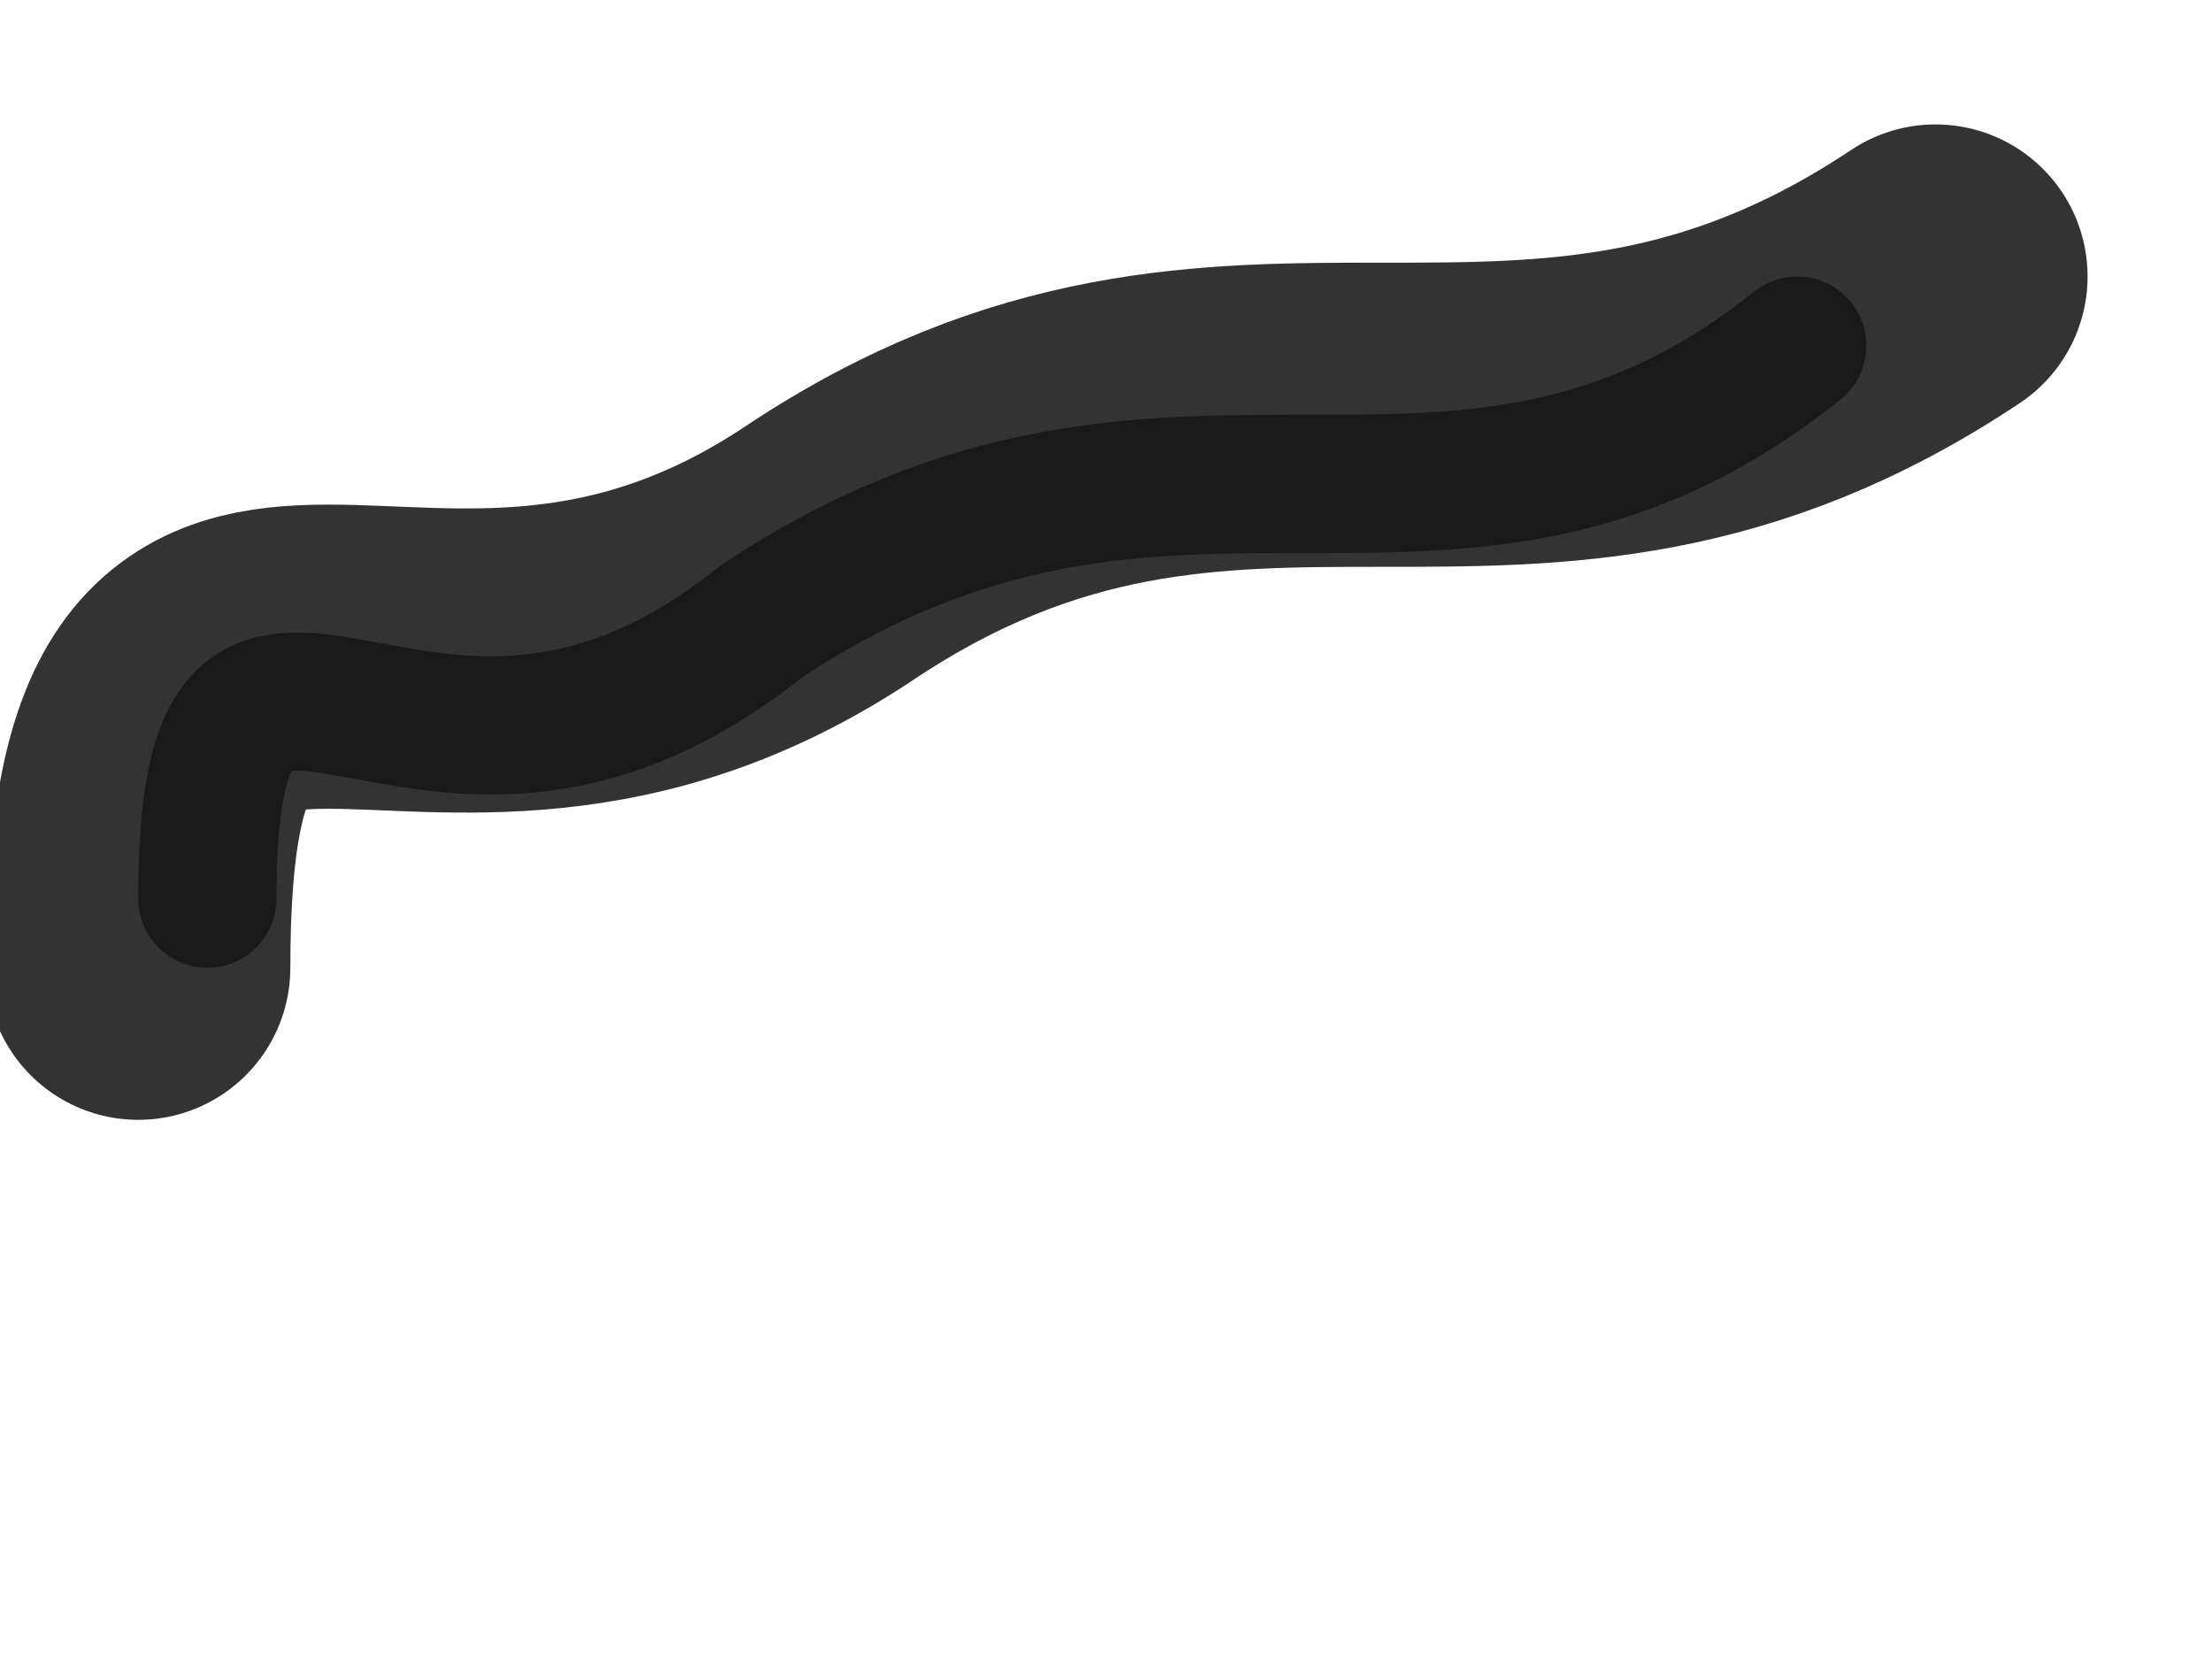 <svg width="160" height="120" viewBox="0 0 160 120" xmlns="http://www.w3.org/2000/svg">
  <path d="M140,20 C110,40 90,20 60,40 C30,60 10,30 10,70" 
        stroke="currentColor" 
        stroke-width="22" 
        stroke-linecap="round" 
        fill="none"
        opacity="0.8">
  </path>
  <path d="M130,25 C105,45 85,25 55,45 C30,65 15,35 15,65" 
        stroke="currentColor" 
        stroke-width="10" 
        stroke-linecap="round" 
        fill="none"
        opacity="0.5">
  </path>
</svg> 